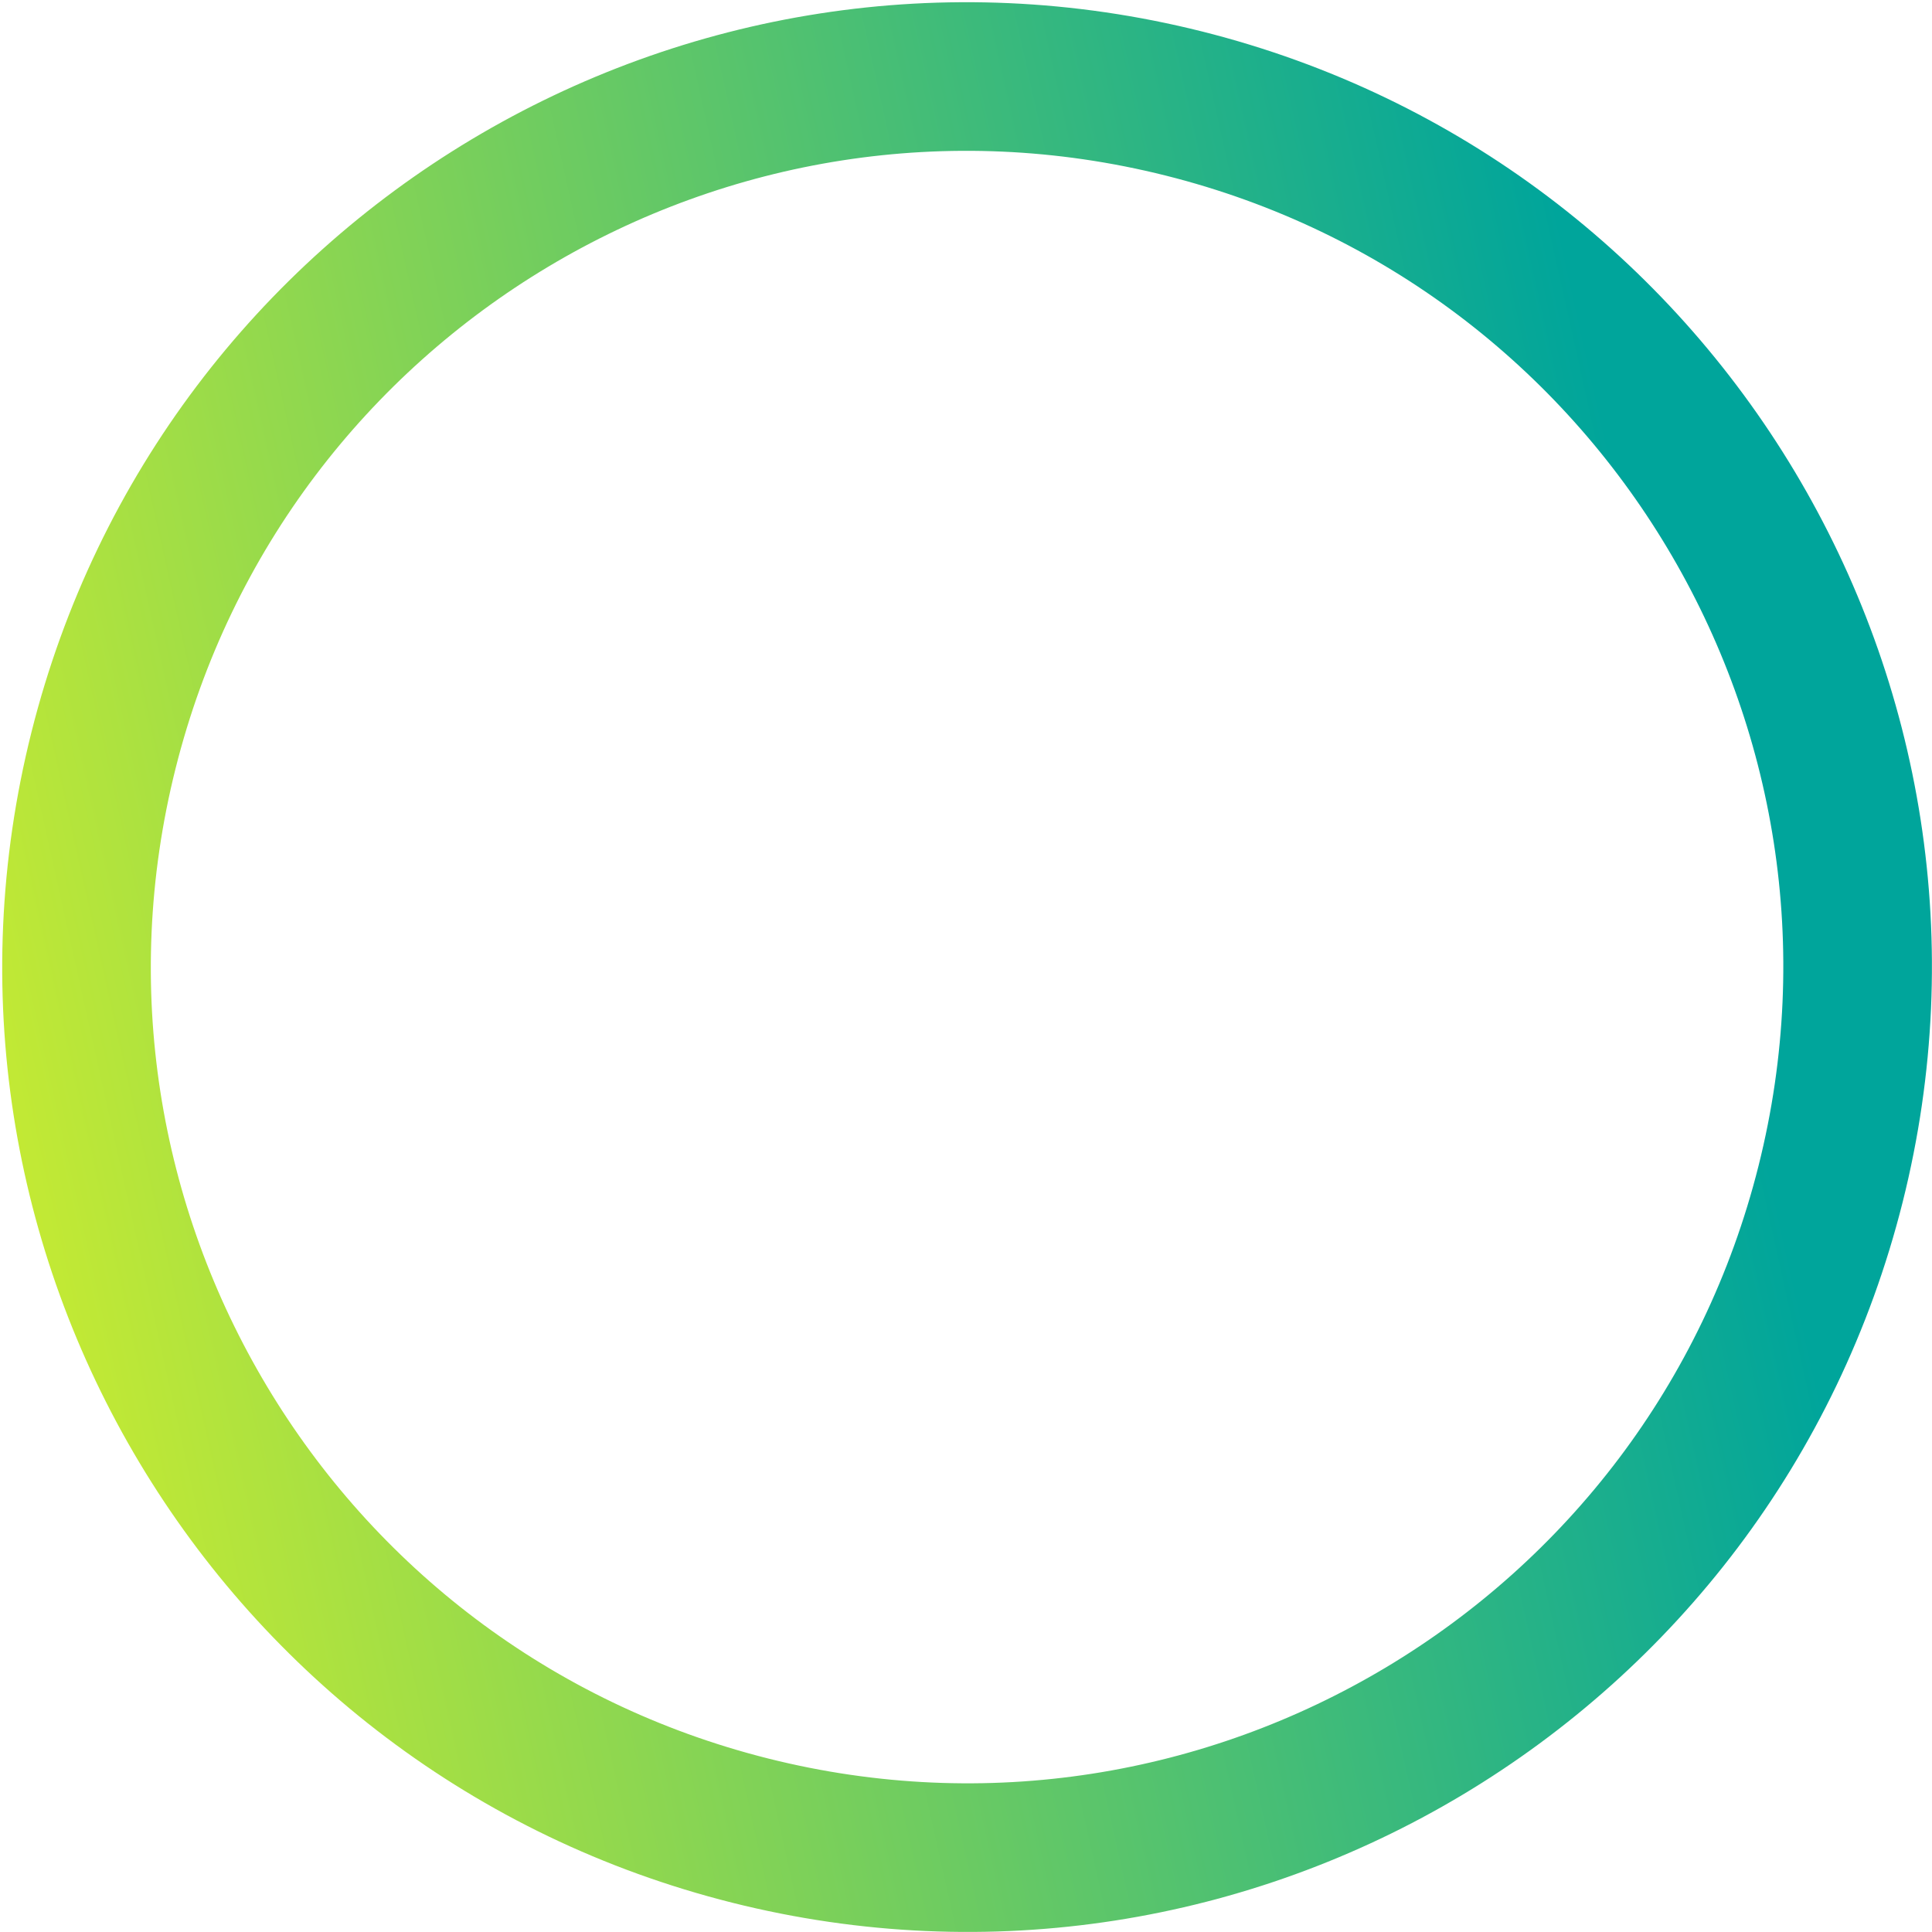 <svg xmlns="http://www.w3.org/2000/svg" width="598" height="598" viewBox="0 0 598 598" fill="none"><path d="M232.189 566.613C84.575 529.531 -5.03 379.805 32.052 232.19C69.134 84.576 218.86 -5.028 366.475 32.053C514.089 69.135 603.693 218.861 566.611 366.476C529.529 514.09 379.803 603.695 232.189 566.613Z" stroke="url(#paint0_linear_9971_436)" stroke-width="46"></path><defs><linearGradient id="paint0_linear_9971_436" x1="-67.475" y1="334.756" x2="513.408" y2="205.319" gradientUnits="userSpaceOnUse"><stop stop-color="#DBF227"></stop><stop offset="1" stop-color="#00A59B"></stop></linearGradient></defs></svg>
